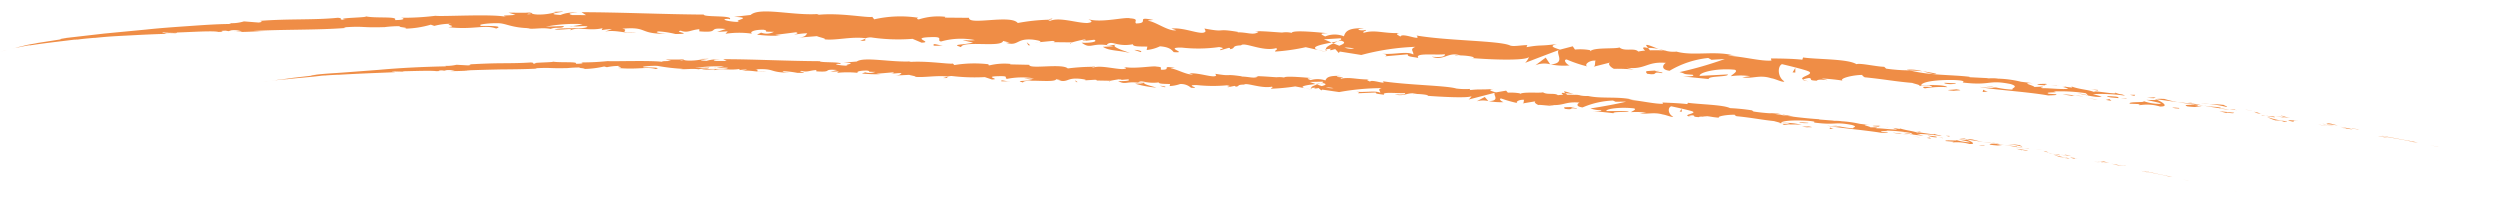 <svg xmlns="http://www.w3.org/2000/svg" width="280.63" height="22.791" viewBox="0 0 316.63 22.791">
  <g id="Group_1219" data-name="Group 1219" transform="translate(-187 -1814.844)">
    <g id="Group_1193" data-name="Group 1193" transform="translate(187 1814.844)">
      <path id="Path_356" data-name="Path 356" d="M629.288,1984.357l.36.089C628.888,1984.253,629.307,1984.362,629.288,1984.357Z" transform="translate(-313.018 -1965.531)" fill="#ef8d46"/>
      <path id="Path_357" data-name="Path 357" d="M617.745,1981.762l.137.013-1.127-.188Z" transform="translate(-309.031 -1964.651)" fill="#ef8d46"/>
      <path id="Path_358" data-name="Path 358" d="M607.743,1979.79c.66.205,2.584.467,3.844.757l.205.06.583.05Z" transform="translate(-306.141 -1964.075)" fill="#ef8d46"/>
      <path id="Path_359" data-name="Path 359" d="M602.151,1978.395c.226.1-.829-.111.884.182l-.158-.042Z" transform="translate(-304.31 -1963.627)" fill="#ef8d46"/>
      <path id="Path_360" data-name="Path 360" d="M603.219,1978.583c.751.138-.484-.134,0,0Z" transform="translate(-304.653 -1963.675)" fill="#ef8d46"/>
      <path id="Path_361" data-name="Path 361" d="M597.937,1977.615l1,.135c-.2-.071-1.082-.245-.751-.207C597.166,1977.376,597.369,1977.452,597.937,1977.615Z" transform="translate(-302.845 -1963.324)" fill="#ef8d46"/>
      <path id="Path_362" data-name="Path 362" d="M596.753,1977.612l.518.063A1.676,1.676,0,0,0,596.753,1977.612Z" transform="translate(-302.617 -1963.376)" fill="#ef8d46"/>
      <path id="Path_363" data-name="Path 363" d="M598.609,1977.858l-1.094-.154a.761.761,0,0,0,.5.075C597.921,1977.806,598.143,1977.8,598.609,1977.858Z" transform="translate(-302.861 -1963.406)" fill="#ef8d46"/>
      <path id="Path_364" data-name="Path 364" d="M600.028,1978.129c.55.132,1.265.279.264.147C602.189,1978.6,601.924,1978.459,600.028,1978.129Z" transform="translate(-303.667 -1963.542)" fill="#ef8d46"/>
      <path id="Path_365" data-name="Path 365" d="M607.178,1979.86l.738.156.649.073C608.241,1980.052,607.138,1979.818,607.178,1979.86Z" transform="translate(-305.96 -1964.095)" fill="#ef8d46"/>
      <path id="Path_366" data-name="Path 366" d="M589.075,1976.036c-.067.029.319.157.387.218l.74.077A6.813,6.813,0,0,1,589.075,1976.036Z" transform="translate(-300.153 -1962.871)" fill="#ef8d46"/>
      <path id="Path_367" data-name="Path 367" d="M589.126,1976.3l-1.107-.111C589,1976.358,589.182,1976.356,589.126,1976.3Z" transform="translate(-299.816 -1962.921)" fill="#ef8d46"/>
      <path id="Path_368" data-name="Path 368" d="M596.29,1977.794c.608.05,1.213.123,1.817.194-.72-.094-1.441-.179-2.165-.246Z" transform="translate(-302.357 -1963.417)" fill="#ef8d46"/>
      <path id="Path_369" data-name="Path 369" d="M582.675,1975.012l.637,0-1.13-.018Z" transform="translate(-297.944 -1962.535)" fill="#ef8d46"/>
      <path id="Path_370" data-name="Path 370" d="M577.8,1974.26c.473-.018-.613-.246-.118-.226a18.186,18.186,0,0,0-2.006-.138A14.21,14.21,0,0,1,577.8,1974.26Z" transform="translate(-295.858 -1962.185)" fill="#ef8d46"/>
      <path id="Path_371" data-name="Path 371" d="M574.218,1973.837c.312.023.637.03.99.041A9.793,9.793,0,0,0,574.218,1973.837Z" transform="translate(-295.391 -1962.165)" fill="#ef8d46"/>
      <path id="Path_372" data-name="Path 372" d="M584.87,1975.6a2.894,2.894,0,0,0-.849-.255l.416.184Z" transform="translate(-298.534 -1962.649)" fill="#ef8d46"/>
      <path id="Path_373" data-name="Path 373" d="M584.208,1975.553l-.015-.006-.933-.145Z" transform="translate(-298.29 -1962.667)" fill="#ef8d46"/>
      <path id="Path_374" data-name="Path 374" d="M585.379,1975.738l-.109-.018A.16.16,0,0,0,585.379,1975.738Z" transform="translate(-298.935 -1962.769)" fill="#ef8d46"/>
      <path id="Path_375" data-name="Path 375" d="M591.645,1976.991c-.653-.047-2.008-.188-.718.1C591.4,1977.091,590.662,1976.924,591.645,1976.991Z" transform="translate(-300.576 -1963.152)" fill="#ef8d46"/>
      <path id="Path_376" data-name="Path 376" d="M586.191,1976.084l1.162.208c-.018-.033-.223-.109.1-.088Z" transform="translate(-299.23 -1962.886)" fill="#ef8d46"/>
      <path id="Path_377" data-name="Path 377" d="M585.343,1975.994l.576.053-.431-.078Z" transform="translate(-298.958 -1962.849)" fill="#ef8d46"/>
      <path id="Path_378" data-name="Path 378" d="M576.343,1974.375c-.511-.016-1.065-.09-1.69-.17.665.123,1.355.236,2.012.329C576.762,1974.506,577.061,1974.474,576.343,1974.375Z" transform="translate(-295.53 -1962.283)" fill="#ef8d46"/>
      <path id="Path_379" data-name="Path 379" d="M580.738,1975.034l-.113-.009C580.692,1975.046,580.747,1975.057,580.738,1975.034Z" transform="translate(-297.445 -1962.547)" fill="#ef8d46"/>
      <path id="Path_380" data-name="Path 380" d="M565.6,1972.971l.1.041a.174.174,0,0,1,.026-.024Z" transform="translate(-292.629 -1961.888)" fill="#ef8d46"/>
      <path id="Path_381" data-name="Path 381" d="M577.71,1974.73a5.417,5.417,0,0,0,1.1.109c-.378-.042-.777-.09-1.2-.15C577.557,1974.7,577.547,1974.713,577.71,1974.73Z" transform="translate(-296.467 -1962.439)" fill="#ef8d46"/>
      <path id="Path_382" data-name="Path 382" d="M571.684,1973.561c.258.068.552.136.861.205A3.862,3.862,0,0,0,571.684,1973.561Z" transform="translate(-294.578 -1962.076)" fill="#ef8d46"/>
      <path id="Path_383" data-name="Path 383" d="M580.359,1974.925l.076.005C580.274,1974.879,580.292,1974.895,580.359,1974.925Z" transform="translate(-297.344 -1962.505)" fill="#ef8d46"/>
      <path id="Path_384" data-name="Path 384" d="M580.063,1974.929c-.261-.02-.468-.018-.676-.019.307.034.592.061.841.078A1.389,1.389,0,0,1,580.063,1974.929Z" transform="translate(-297.048 -1962.51)" fill="#ef8d46"/>
      <path id="Path_385" data-name="Path 385" d="M562.085,1973.768a5.722,5.722,0,0,1,2.571.168c1.138.024.456-.513-.495-.9-.042.058-.049.113-1.216.054.4.133,2.547.5,1.555.509a6.147,6.147,0,0,1-1.987-.37c.613.257-1.982.033-1.679.35l1.356.058C562.212,1973.676,561.716,1973.687,562.085,1973.768Z" transform="translate(-291.091 -1961.907)" fill="#ef8d46"/>
      <path id="Path_386" data-name="Path 386" d="M567.96,1973.294l.478.045a13.838,13.838,0,0,1-1.624-.4c-.8-.037-.971,0-1.031.035l2.342.323Z" transform="translate(-292.686 -1961.871)" fill="#ef8d46"/>
      <path id="Path_387" data-name="Path 387" d="M571.826,1973.835c-.389.088-1.539-.007-.858.245a10.319,10.319,0,0,0,1.834.07c-2.255-.28.657.014-.96-.3.445.04.844.089,1.22.137-.4-.075-.791-.152-1.156-.232l.05.016h.011l0,0c.1.032.126.047.018.021l-.048,0a.255.255,0,0,1-.108.039c-.649-.122-.1-.052.108-.039.009-.006.027-.01.03-.017l-.008,0-2.265-.238C570.166,1973.615,570.764,1973.7,571.826,1973.835Z" transform="translate(-293.939 -1962.069)" fill="#ef8d46"/>
      <path id="Path_388" data-name="Path 388" d="M589.273,1977.228c-.069-.02-.065-.027-.069-.035C589.057,1977.185,589,1977.186,589.273,1977.228Z" transform="translate(-300.157 -1963.24)" fill="#ef8d46"/>
      <path id="Path_389" data-name="Path 389" d="M587.505,1976.745a4.29,4.29,0,0,1,.839.074c.457.1-.01.052.009.091.325.017,1.133.088.135-.113l-.161-.01a11.572,11.572,0,0,1-1.886-.481A4.74,4.74,0,0,0,587.505,1976.745Z" transform="translate(-299.306 -1962.957)" fill="#ef8d46"/>
      <path id="Path_390" data-name="Path 390" d="M579.432,1975.428l-1.886-.191.942.241-.04-.074C579.513,1975.573,579.293,1975.46,579.432,1975.428Z" transform="translate(-296.458 -1962.615)" fill="#ef8d46"/>
      <path id="Path_391" data-name="Path 391" d="M564.9,1972.753l.269-.131-1.114.09Z" transform="translate(-292.132 -1961.776)" fill="#ef8d46"/>
      <path id="Path_392" data-name="Path 392" d="M561.44,1972.311l.107-.137-.655.005Z" transform="translate(-291.118 -1961.632)" fill="#ef8d46"/>
      <path id="Path_393" data-name="Path 393" d="M357.189,1962.382l-.558.055A4.613,4.613,0,0,0,357.189,1962.382Z" transform="translate(-225.617 -1958.492)" fill="#ef8d46"/>
      <path id="Path_394" data-name="Path 394" d="M363.335,1962.568l.1-.126C363.248,1962.507,363.17,1962.556,363.335,1962.568Z" transform="translate(-227.738 -1958.511)" fill="#ef8d46"/>
      <path id="Path_395" data-name="Path 395" d="M472.286,1963.4c-.793-.292-1.673-.719-1.594-.433l.23.287A5.582,5.582,0,0,1,472.286,1963.4Z" transform="translate(-262.191 -1958.648)" fill="#ef8d46"/>
      <path id="Path_396" data-name="Path 396" d="M412.026,1962.358l.232.1.561-.254Z" transform="translate(-243.381 -1958.435)" fill="#ef8d46"/>
      <path id="Path_397" data-name="Path 397" d="M410.6,1964.066l-1.058-.24A7.958,7.958,0,0,0,410.6,1964.066Z" transform="translate(-242.583 -1958.955)" fill="#ef8d46"/>
      <path id="Path_398" data-name="Path 398" d="M324.772,1961.742l-.656.255C325.131,1962.028,324.688,1961.875,324.772,1961.742Z" transform="translate(-215.191 -1958.287)" fill="#ef8d46"/>
      <path id="Path_399" data-name="Path 399" d="M523.957,1968.108a15.4,15.4,0,0,0-1.727-.308C523.059,1968.006,523.718,1968.268,523.957,1968.108Z" transform="translate(-278.72 -1960.23)" fill="#ef8d46"/>
      <path id="Path_400" data-name="Path 400" d="M359.711,1957.96c-.343.042-.49.1-.482.161C359.581,1958.082,359.781,1958.033,359.711,1957.96Z" transform="translate(-226.45 -1957.074)" fill="#ef8d46"/>
      <path id="Path_401" data-name="Path 401" d="M519.266,1967.5l.363.088a16.209,16.209,0,0,1,1.65.107A5.451,5.451,0,0,0,519.266,1967.5Z" transform="translate(-277.769 -1960.124)" fill="#ef8d46"/>
      <path id="Path_402" data-name="Path 402" d="M207.607,1960.452l-.181-.009C207.409,1960.458,207.49,1960.458,207.607,1960.452Z" transform="translate(-177.771 -1957.87)" fill="#ef8d46"/>
      <path id="Path_403" data-name="Path 403" d="M173.513,1961.986l.942-.166Z" transform="translate(-166.897 -1958.312)" fill="#ef8d46"/>
      <path id="Path_404" data-name="Path 404" d="M547.221,1970.473c.521.05.085-.011,0,0Z" transform="translate(-286.734 -1961.086)" fill="#ef8d46"/>
      <path id="Path_405" data-name="Path 405" d="M550.723,1971.971c-.113.008-.2.025-.217.066A.387.387,0,0,1,550.723,1971.971Z" transform="translate(-287.787 -1961.567)" fill="#ef8d46"/>
      <path id="Path_406" data-name="Path 406" d="M511.434,1968.922l-.046,0C511.54,1968.976,511.514,1968.965,511.434,1968.922Z" transform="translate(-275.243 -1960.588)" fill="#ef8d46"/>
      <path id="Path_407" data-name="Path 407" d="M548.047,1970.672c-.192-.046-.415-.091-.658-.134C547.495,1970.565,547.695,1970.607,548.047,1970.672Z" transform="translate(-286.788 -1961.108)" fill="#ef8d46"/>
      <path id="Path_408" data-name="Path 408" d="M548.217,1970.588l.452.071C548.737,1970.637,548.682,1970.61,548.217,1970.588Z" transform="translate(-287.053 -1961.124)" fill="#ef8d46"/>
      <path id="Path_409" data-name="Path 409" d="M546.155,1970.364c.3.032.573.073.838.118-.1-.024-.142-.04-.114-.043Z" transform="translate(-286.392 -1961.052)" fill="#ef8d46"/>
      <path id="Path_410" data-name="Path 410" d="M270.4,1959.368l-.111-.021C269.761,1959.435,269.992,1959.422,270.4,1959.368Z" transform="translate(-197.832 -1957.519)" fill="#ef8d46"/>
      <path id="Path_411" data-name="Path 411" d="M452.795,1966.511l.061-.01-.076-.014Z" transform="translate(-256.449 -1959.809)" fill="#ef8d46"/>
      <path id="Path_412" data-name="Path 412" d="M450.029,1966.216a2.977,2.977,0,0,1,1.868-.129l-.569-.847Z" transform="translate(-255.567 -1959.409)" fill="#ef8d46"/>
      <path id="Path_413" data-name="Path 413" d="M286.355,1960.29l1.308.3c-1.6.36-2.743.17-1.52.573.212-.873,5.113.1,5.324-.784l.861.218c-.248-.018-.289.034-.535.016,1.673.488,1.273-.6,3.442-.4.755.1,1.279.243.759.333l1.695-.166c.49.037.365.188-.124.153l2.576.028-.02.026a16.313,16.313,0,0,1,1.622-.393c.649.156-.332.084-.168.2l1.433-.165c.571.258-.618.441-1.6.369,1.3.958,1.19-.182,4.043.461l-1.35.063c.848.552,1.9.4,3.413.787-.354-.183-3.014-.932-1.459-1.1a4.752,4.752,0,0,0,1.848-.012c0,.325.813.277,1.833.3l-.087.429a4.9,4.9,0,0,0,1.685-.468c1.226.1,1.467.442,1.745.738,1.963.155-1.336-.6.995-.577a18.54,18.54,0,0,0,4.752-.067c1.139.2-.211.257.194.4l1.03-.3c.248.019.163.122.12.174.861-.1.09-.431,1.439-.491.384-.466,2.728.823,4.416.361.4.143-.21.256-.093.43a25.661,25.661,0,0,0,3.865-.555l1.583.36c-1.157-.381.361-.694,1.69-.948-.408-.177-.757-.331-.993-.408l2.108-.131c.25.083.031.221-.321.386l.389-.086c.742.2.34.427-.209.643l-.742-.3c-.531.239-1.029.506-.934.765a3.113,3.113,0,0,1,.693-.084c-.139.065-.228.124-.168.17s.292-.036.64-.13l.452.5.125-.186,2.725.436a30.633,30.633,0,0,1,6.852-1.033c-.791.309-.2.563-.262.976-.825-.484-2.42.061-4.028-.113.839.09.643.279.426.338l2.9-.251c-.083.336.6.286,1.341.465-.532-.7,2.168-.335,3.35-.479.06.228-.233.442-1.658.314,1.547.583,2.079-.681,3.6-.164-.349-.015-.535-.06-.679.046.825-.152,2.807.121,2.327.287l-.348-.015c2.31.21,7.044.4,7.423-.13a2.234,2.234,0,0,1-.491.755c1.414-.542,2.829-1.09,4.244-1.609-.393.449.932,1.658-1,1.806a8.135,8.135,0,0,0,2.395.126c-.372-.09-.894-.738-.378-.749a16.179,16.179,0,0,0,2.67.893c-.556-.135.116-.828,1-.747-.146.1.027.724-.3.781l2.262-.576c-.561.094-.137.6.345.829a22.445,22.445,0,0,1,2.509.094l-.928-.221c2.495.257,2.538-.838,5.016-.622-.31.122-.8.833.452,1a11.958,11.958,0,0,1,4.9-1.622l.407.23,1.7-.1a47.331,47.331,0,0,1-5.747,1.661c.925.221.244.255,1.647.329.481.219-.784.235-1.2.22l3.253.329c-.116-.416,2.524-.244,2.424-.585l-3.573.185c-.115-.419,2.132-1.016,4.439-.78.576.2-.493.681-.454.818a8.31,8.31,0,0,1,2.418,0l-1,.141c1.274.239,2.139-.37,3.655.117.531.065,1.554.614,1.664.391-.836-.5-.9-1.891-.294-2.174.185.046,2.769.65,3.361.911.852.406-1.383.711-.659,1.061.041-.1.536-.194.742-.221.554.13-.258.3.964.346.234-.367,2.473.214.6-.28a24.942,24.942,0,0,1,2.659.265c-.425-.281,1.323-.719,2.525-.717-.079.088.179.232.3.3,2.437.242,3.733.517,6.008.711.2.1,1.291.3.81.408a5.368,5.368,0,0,1,1.346-.077c1.331.416-1.569-.088-.566.361a12.034,12.034,0,0,1,2.849-.15c-.28-.33-2.3-.279-3.314-.228.034-.438,1.816-.729,4.211-.679,1.9.086.793.348,1.127.323,3.541.415,3.09-.4,6.007.188,1.145.366,0,.5.246.7-1.548-.052-2.346-.384-3.39-.477l1.272.244a9.037,9.037,0,0,1-2.083-.123c.958.317,5.989.611,8.7,1.1.494-.029,1.341-.022.954-.157l-.869-.058c-.775-.274,1.656-.087.569-.292a21.13,21.13,0,0,1,4.119.225l.28.285a4.449,4.449,0,0,0-1.519-.24c.693-.034,2.469.608,3.249.368l-1.126-.3a22.332,22.332,0,0,1,4.081.194c-.631-.318-.336-.014-1.333-.423.853.453-3.7-.484-2.307.068-1.019-.457-1.811-.352-3.16-.81.034.091.471.221-.739.035a1.866,1.866,0,0,1-.274.045l-.082-.016.066.018c-.054.007-.059.009.025.006a2.61,2.61,0,0,1,.605.2c-.624.126-2.556-.1-3.221-.064-.717-.123.312-.069-.071-.208l-.993.05c-.077-.209-1.882-.555-.172-.476l-1.528-.188a13.691,13.691,0,0,0-2.9-.393c-.717-.124-1.846.041-1.2-.059l-2.413-.122-.017-.056c-2.366-.281-4.91-.145-7.583-.812a21.154,21.154,0,0,1-2.963-.218l-.243-.231c-1.031-.025-3.06-.508-3.518-.332-1.057-.688-4.965-.592-6.76-.851l-.092.282c-1.24-.126-2.437-.146-3.987-.16l.075.268c-1.345.106-3.4-.482-5.507-.614a2.2,2.2,0,0,1,1.055.067c-2.468-.8-5.333.035-7.579-.587a3.741,3.741,0,0,1-1.377-.109.738.738,0,0,0,.142,0l-.233-.021c-.247-.067-.5-.143-.779-.208a4.746,4.746,0,0,0,.653.2c-.438-.028-1.1-.044-1.761-.024l-.256-.321-.151,0c-.632-.156-.524.106-.2.356a6.087,6.087,0,0,0-.874.122c-.486-.523-1.72.047-2.393-.524-.457.224-3.287-.035-3.669.485-.018-.072-.208-.119.144-.1a6.871,6.871,0,0,0-2.1-.113l-.283-.414-1.618.423c-.948-.305-1.339-.473-.363-.713-2.338.314-1.885.056-3.878.4l.112-.252c-.7-.034-1.846.245-2.257.006-1.541-.589-7.767-.553-11.776-1.228.74.823-1.857-.454-2.049.144-.226-.2-.782-.333-.12-.458-2.069.07-3.078-.464-4.526-.029-.226-.2.454-.248.251-.37a1.672,1.672,0,0,1-.871,0c-.2-.122.309-.14.639-.2-2.105-.087-2.347.483-2.527,1.013a3.1,3.1,0,0,0-2.374.02c-.363-.194-.973-.409.338-.409-.734-.061-4.48-.476-4.575-.046a3.133,3.133,0,0,0-1.222-.041c-1.649-.105-1.792-.151-3.414-.188l.446.093c-.664.491-1.353.054-2.662.063l.039-.052c-2.979-.5-1.3.126-4.238-.428l.147.331c-.305.688-2.6-.523-4.327-.327l.611.211c-.946.2-2.58-1.06-3.518-1.18-.2-.067.328-.086.616-.119-2.448-.5-.336.412-2.176.444-.33-.24.459-.564-.776-.651-.609-.206-3.613.611-5.283.117.365.188.728.376-.13.476-1.309.016-3.511-.783-4.71-.273-.164-.052-.226-.1-.231-.143a24.443,24.443,0,0,0-3.867.415c-.889-1.115-6.229.341-6.176-.655l-3.076-.027.084-.1a7.965,7.965,0,0,0-3.363.328c-.452-.077-.118-.16-.079-.21a14.883,14.883,0,0,0-5.573.2l-.243-.316c-.656.156-4.142-.561-6.966-.245.028-.034.088-.092.312-.131-3.176.3-7.575-.929-8.755.138l-2.1.239c2.7.111-.41.451.7.639-1.064.045-2.745-.351-1.437-.389l.2.055c.488-.539-3.359-.229-3.281-.593-5.325-.034-10.514-.295-15.5-.3l.573.37-1.74-.011c-.457-.084-.613-.284.629-.279a4.145,4.145,0,0,0-2.118.271c-2.431-.13.95-.433.2-.437l-1.012.038.228.04a7.564,7.564,0,0,1-2.386.3c-.944-.064-.484-.215-.856-.225,0-.025-.124-.035-.57,0l-2.193-.007.878.265c-.971.141-2.061,0-1.049.3-1.486-.457-8.177-.045-9.09-.17a33.084,33.084,0,0,1-4.365.248c.414.037.666.295-.769.293.516-.542-2.631-.169-3.8-.5,1.041.2-4.078.187-2.444.463-1.2,0-.077-.177-.988-.254-2.844.3-6.283.109-9.8.389-.052.053.54.1-.212.215l-1.869-.146a5.27,5.27,0,0,1-1.9.217c.181.029.452.073-.014.113-1.727.021-3.468.152-5.22.273s-3.514.244-5.276.434l-5.29.505-5.255.605c.946-.1.315-.032-.4.1.466-.074-.006.037.088.04l-2.9.45c-.257.081-1.043.158-1.776.363l-1.593.4.9-.221c-1.2.305,1.69-.367,1.53-.236,1.365-.224,3.612-.482,5.862-.758.5-.028-.422.072-.152.068.567-.093,1.257-.174,2.539-.275l-.143.026c1.795-.2,3.087-.25,4.431-.321s2.744-.15,4.774-.207l-.307-.081c.872-.027,1.058,0,1.467,0,.991-.194-2.448.1-1.548-.1,1.169.147,6.145-.3,6.94-.059,1.342-.033-.4-.127.941-.163l.359.067.334-.109a3.023,3.023,0,0,1,1.365.146c-.214,0-.606.034-.834.045,1.145.069,3.213-.111,3.607-.09l-1.291-.02c3.655-.209,8.132-.1,11.663-.381l-.27-.075c2.7-.19,2.166.069,5.132-.03l-.107.022a15,15,0,0,1,2.2-.141c-.747.11,1.413.193.432.316a12.4,12.4,0,0,0,3.378-.508l.448.156a7.815,7.815,0,0,1,2.194-.266c-1.215.141.948.245-.412.428,3.112.366,4.615-.37,6.045.173,1.425-.476-2.692-.262-1.893-.362-.671-.15,1.177-.353,2.153-.312.994,0,1.692.618,4.19.632-.249,0-.266.033-.514.028.935.137,1.832-.156,2.979.063.643-.3,1.489.031,1.675-.364l-2.292.077a18.866,18.866,0,0,1,4.66-.319,6.987,6.987,0,0,1-1.242.242c.626.122,1.206-.073,1.855.054-.186.4-2.786.071-4.179.361.671.175,2.634-.265,1.933.161,1.007-.545,2.461.094,4.155-.306l-.113.246a8.179,8.179,0,0,1,1.316-.13l-.894.309c1.372-.254,2.639.288,3.953.161-2.75-.041-.615-.317-1.776-.52,3.4-.295,1.946.7,5.744.642-.515.027-1.929-.189-1.124-.3a12.237,12.237,0,0,1,2.118.328c2.517,0-.383-.281.69-.42.853.342,1.237-.1,2.342-.188l0,.273c2.865.238.768-.557,3.348-.294l-1.1.363,1.348-.072-.283.311a11.627,11.627,0,0,1,3.356-.014c-.33-.206.2-.509,1.467-.5.863.188-.49.258,1.311.263a1.954,1.954,0,0,1-1.638.1c-.082.091-.4.171-.488.26a16,16,0,0,0,3,.119,4.172,4.172,0,0,1-.7-.087l2.617-.333c.409.119.082.2-.243.277.529-.018.9-.142,1.675-.147-.206.232-.162.479-1.264.56l2.491-.2c.164.108,1.27.321.945.4,1.375.186,3.391-.382,5.214-.136a2.131,2.131,0,0,1,.677-.107,23.283,23.283,0,0,0,5.273.186l1.143.485c1.6-.052-1.548-.614,1.111-.7,1.884-.088.691.406,1.346.552a9.2,9.2,0,0,1,4.295-.18C287.336,1960.358,286.89,1960.275,286.355,1960.29Zm19.663.515c-.383.054-1.15.234-1.422.032C305.044,1960.483,305.373,1960.673,306.018,1960.8Zm29.913.541a2.291,2.291,0,0,1-1.212-.128A4.591,4.591,0,0,1,335.931,1961.345Zm83.27,4.214-.041.006C418.321,1965.389,418.618,1965.455,419.2,1965.56Zm1.748.292c.18-.01.171-.041.1-.081a3.424,3.424,0,0,1-.971-.068A1.812,1.812,0,0,0,420.949,1965.851Zm-189.535-8.943.344.058C230.981,1957.04,231.2,1956.978,231.413,1956.909Z" transform="translate(-164.423 -1956.656)" fill="#ef8d46"/>
      <path id="Path_414" data-name="Path 414" d="M411.1,1963.89a.306.306,0,0,1-.154-.186C410.793,1963.752,410.787,1963.816,411.1,1963.89Z" transform="translate(-243.002 -1958.916)" fill="#ef8d46"/>
      <path id="Path_415" data-name="Path 415" d="M325.2,1961.67l-.06-.005a.138.138,0,0,0-.061.052Z" transform="translate(-215.5 -1958.262)" fill="#ef8d46"/>
      <path id="Path_416" data-name="Path 416" d="M500.668,1969.567a2.818,2.818,0,0,1-.688-.191C499.955,1969.441,500.116,1969.51,500.668,1969.567Z" transform="translate(-271.584 -1960.735)" fill="#ef8d46"/>
      <path id="Path_417" data-name="Path 417" d="M554.611,1971.245l-1.13-.084a5.808,5.808,0,0,1,1.006.185C554.467,1971.3,554.26,1971.207,554.611,1971.245Z" transform="translate(-288.741 -1961.307)" fill="#ef8d46"/>
      <path id="Path_418" data-name="Path 418" d="M569.151,1974.65c.166,0,.349.038.513.036l-.035-.081C568.928,1974.528,568.431,1974.534,569.151,1974.65Z" transform="translate(-293.653 -1962.395)" fill="#ef8d46"/>
      <path id="Path_419" data-name="Path 419" d="M556.574,1972.418c.071.172.782.2,1.573.269l-.139-.017C558.264,1972.479,557.417,1972.446,556.574,1972.418Z" transform="translate(-289.733 -1961.71)" fill="#ef8d46"/>
      <path id="Path_420" data-name="Path 420" d="M559.159,1972.839c.243.022.492.048.728.085C559.989,1972.848,559.594,1972.87,559.159,1972.839Z" transform="translate(-290.562 -1961.846)" fill="#ef8d46"/>
      <path id="Path_421" data-name="Path 421" d="M544.34,1970.308c.37.089.258-.2.462-.1C545.243,1970.025,542.281,1970.189,544.34,1970.308Z" transform="translate(-285.574 -1960.975)" fill="#ef8d46"/>
      <path id="Path_422" data-name="Path 422" d="M557.087,1973.2l-.261-.23-.459.108Z" transform="translate(-289.667 -1961.887)" fill="#ef8d46"/>
      <path id="Path_423" data-name="Path 423" d="M548.289,1972.09l1.253.192c-.015-.037.147-.042.345-.036A9.486,9.486,0,0,0,548.289,1972.09Z" transform="translate(-287.076 -1961.599)" fill="#ef8d46"/>
      <path id="Path_424" data-name="Path 424" d="M550.642,1972.329a7.828,7.828,0,0,0,1.018.073C551.441,1972.381,550.969,1972.338,550.642,1972.329Z" transform="translate(-287.831 -1961.682)" fill="#ef8d46"/>
      <path id="Path_425" data-name="Path 425" d="M554.291,1973.02l-.368-.081-.888-.107Z" transform="translate(-288.598 -1961.843)" fill="#ef8d46"/>
      <path id="Path_426" data-name="Path 426" d="M527.682,1970l-1.382-.061c-.148.072.222.16.737.175C527.372,1970.083,527.886,1970.1,527.682,1970Z" transform="translate(-280.014 -1960.915)" fill="#ef8d46"/>
      <path id="Path_427" data-name="Path 427" d="M534.073,1971.463a1.735,1.735,0,0,1-.59-.236l-.07.293Z" transform="translate(-282.306 -1961.329)" fill="#ef8d46"/>
      <path id="Path_428" data-name="Path 428" d="M527.989,1971.147c-.145.072-2.02.068-.274.2C527.862,1971.277,529.247,1971.33,527.989,1971.147Z" transform="translate(-280.241 -1961.303)" fill="#ef8d46"/>
      <path id="Path_429" data-name="Path 429" d="M497.971,1967.733l.351.023,0-.585Z" transform="translate(-270.941 -1960.028)" fill="#ef8d46"/>
      <path id="Path_430" data-name="Path 430" d="M470.8,1968.063c1.622.258.414-.365,1.877-.078.394-.123-1.2-.234-.793-.337C470.885,1967.739,470.374,1967.617,470.8,1968.063Z" transform="translate(-262.179 -1960.181)" fill="#ef8d46"/>
      <path id="Path_431" data-name="Path 431" d="M472.464,1967.619c.16-.014.329-.033.51-.062A3.223,3.223,0,0,0,472.464,1967.619Z" transform="translate(-262.761 -1960.152)" fill="#ef8d46"/>
      <path id="Path_432" data-name="Path 432" d="M167.435,1963.087l-1.024.257.662-.161Z" transform="translate(-164.619 -1958.718)" fill="#ef8d46"/>
      <path id="Path_433" data-name="Path 433" d="M164.629,1963.836l-.242.055-.613.157Z" transform="translate(-163.774 -1958.958)" fill="#ef8d46"/>
      <path id="Path_434" data-name="Path 434" d="M376.074,1964.094l.084-.1a1.811,1.811,0,0,0-.9-.175Z" transform="translate(-231.592 -1958.952)" fill="#ef8d46"/>
      <path id="Path_435" data-name="Path 435" d="M355.387,1962.749l.245.017-.446-.4Z" transform="translate(-225.154 -1958.486)" fill="#ef8d46"/>
      <path id="Path_436" data-name="Path 436" d="M337.831,1962.925c.488.031,1.065-.034,1.556,0C338.319,1962.957,337.712,1962.451,337.831,1962.925Z" transform="translate(-219.584 -1958.601)" fill="#ef8d46"/>
    </g>
    <g id="Group_1194" data-name="Group 1194" transform="translate(220.287 1820.855)">
      <path id="Path_437" data-name="Path 437" d="M591.951,1990.1l.286.066C591.633,1990.022,591.966,1990.1,591.951,1990.1Z" transform="translate(-342.163 -1973.384)" fill="#ef8d46"/>
      <path id="Path_438" data-name="Path 438" d="M582.823,1988.09l.108.015-.886-.172Z" transform="translate(-339.011 -1972.696)" fill="#ef8d46"/>
      <path id="Path_439" data-name="Path 439" d="M574.958,1986.354c.517.177,2.029.433,3.021.673l.162.047.457.061C577.387,1986.87,575.808,1986.558,574.958,1986.354Z" transform="translate(-336.738 -1972.19)" fill="#ef8d46"/>
      <path id="Path_440" data-name="Path 440" d="M570.549,1985.248c.18.064-.653-.094.7.14l-.125-.031Z" transform="translate(-335.295 -1971.835)" fill="#ef8d46"/>
      <path id="Path_441" data-name="Path 441" d="M571.392,1985.4c.593.109-.384-.1,0,0Z" transform="translate(-335.566 -1971.874)" fill="#ef8d46"/>
      <path id="Path_442" data-name="Path 442" d="M567.223,1984.633l.787.115c-.16-.05-.854-.185-.593-.151C566.612,1984.464,566.773,1984.516,567.223,1984.633Z" transform="translate(-334.138 -1971.601)" fill="#ef8d46"/>
      <path id="Path_443" data-name="Path 443" d="M566.292,1984.584l.407.06A1.742,1.742,0,0,0,566.292,1984.584Z" transform="translate(-333.96 -1971.622)" fill="#ef8d46"/>
      <path id="Path_444" data-name="Path 444" d="M567.755,1984.8l-.864-.13a.786.786,0,0,0,.4.062C567.212,1984.748,567.387,1984.754,567.755,1984.8Z" transform="translate(-334.152 -1971.651)" fill="#ef8d46"/>
      <path id="Path_445" data-name="Path 445" d="M568.875,1985.014c.435.1,1,.211.21.1C570.583,1985.369,570.372,1985.277,568.875,1985.014Z" transform="translate(-334.788 -1971.76)" fill="#ef8d46"/>
      <path id="Path_446" data-name="Path 446" d="M574.518,1986.361l.579.143.508.087C575.351,1986.547,574.486,1986.332,574.518,1986.361Z" transform="translate(-336.597 -1972.191)" fill="#ef8d46"/>
      <path id="Path_447" data-name="Path 447" d="M560.242,1983.289c-.052.015.253.109.306.149l.582.079A7.052,7.052,0,0,1,560.242,1983.289Z" transform="translate(-332.018 -1971.207)" fill="#ef8d46"/>
      <path id="Path_448" data-name="Path 448" d="M560.285,1983.453l-.87-.117C560.186,1983.479,560.33,1983.487,560.285,1983.453Z" transform="translate(-331.754 -1971.222)" fill="#ef8d46"/>
      <path id="Path_449" data-name="Path 449" d="M565.931,1984.674l1.432.185-1.706-.232Z" transform="translate(-333.756 -1971.636)" fill="#ef8d46"/>
      <path id="Path_450" data-name="Path 450" d="M555.205,1982.368l.5.032-.887-.071Z" transform="translate(-330.28 -1970.899)" fill="#ef8d46"/>
      <path id="Path_451" data-name="Path 451" d="M551.373,1981.667c.37.015-.484-.181-.1-.143a12.947,12.947,0,0,0-1.579-.16A10.86,10.86,0,0,1,551.373,1981.667Z" transform="translate(-328.638 -1970.59)" fill="#ef8d46"/>
      <path id="Path_452" data-name="Path 452" d="M548.548,1981.285l.781.054C549.068,1981.313,548.81,1981.292,548.548,1981.285Z" transform="translate(-328.27 -1970.564)" fill="#ef8d46"/>
      <path id="Path_453" data-name="Path 453" d="M556.934,1982.836a3.071,3.071,0,0,0-.669-.194l.329.132Z" transform="translate(-330.744 -1971)" fill="#ef8d46"/>
      <path id="Path_454" data-name="Path 454" d="M556.414,1982.776l-.012,0-.734-.136Z" transform="translate(-330.553 -1970.998)" fill="#ef8d46"/>
      <path id="Path_455" data-name="Path 455" d="M557.336,1982.944l-.086-.016A.161.161,0,0,0,557.336,1982.944Z" transform="translate(-331.06 -1971.091)" fill="#ef8d46"/>
      <path id="Path_456" data-name="Path 456" d="M562.272,1983.982c-.514-.058-1.579-.2-.562.027C562.081,1984.031,561.5,1983.9,562.272,1983.982Z" transform="translate(-332.354 -1971.398)" fill="#ef8d46"/>
      <path id="Path_457" data-name="Path 457" d="M557.977,1983.189l.916.178c-.016-.02-.177-.076.077-.049Z" transform="translate(-331.293 -1971.175)" fill="#ef8d46"/>
      <path id="Path_458" data-name="Path 458" d="M557.31,1983.1l.453.058-.339-.066Z" transform="translate(-331.079 -1971.144)" fill="#ef8d46"/>
      <path id="Path_459" data-name="Path 459" d="M550.229,1981.673c-.4-.024-.84-.086-1.333-.153.526.094,1.07.182,1.588.26C550.559,1981.771,550.794,1981.757,550.229,1981.673Z" transform="translate(-328.381 -1970.64)" fill="#ef8d46"/>
      <path id="Path_460" data-name="Path 460" d="M553.687,1982.278l-.089-.011C553.651,1982.283,553.694,1982.293,553.687,1982.278Z" transform="translate(-329.889 -1970.879)" fill="#ef8d46"/>
      <path id="Path_461" data-name="Path 461" d="M541.758,1980.468l.075.028.02-.013Z" transform="translate(-326.092 -1970.302)" fill="#ef8d46"/>
      <path id="Path_462" data-name="Path 462" d="M551.308,1981.932a5.5,5.5,0,0,0,.861.125l-.946-.155C551.188,1981.907,551.181,1981.913,551.308,1981.932Z" transform="translate(-329.12 -1970.762)" fill="#ef8d46"/>
      <path id="Path_463" data-name="Path 463" d="M546.55,1981.044l.68.149A3.933,3.933,0,0,0,546.55,1981.044Z" transform="translate(-327.629 -1970.487)" fill="#ef8d46"/>
      <path id="Path_464" data-name="Path 464" d="M553.389,1982.192l.059.007C553.321,1982.159,553.336,1982.17,553.389,1982.192Z" transform="translate(-329.809 -1970.849)" fill="#ef8d46"/>
      <path id="Path_465" data-name="Path 465" d="M553.156,1982.178c-.205-.026-.367-.036-.531-.048l.66.093C553.238,1982.209,553.19,1982.192,553.156,1982.178Z" transform="translate(-329.577 -1970.835)" fill="#ef8d46"/>
      <path id="Path_466" data-name="Path 466" d="M539,1980.869a5.892,5.892,0,0,1,2.026.2c.9.057.355-.293-.4-.564-.033.033-.037.067-.956-.014.313.1,2.009.4,1.229.365a6.386,6.386,0,0,1-1.568-.3c.485.177-1.559-.055-1.318.147l1.067.086C539.1,1980.818,538.707,1980.806,539,1980.869Z" transform="translate(-324.885 -1970.309)" fill="#ef8d46"/>
      <path id="Path_467" data-name="Path 467" d="M543.615,1980.757l.377.045c-.426-.078-.728-.155-1.282-.3a2.511,2.511,0,0,0-.811-.017l1.846.283Z" transform="translate(-326.137 -1970.3)" fill="#ef8d46"/>
      <path id="Path_468" data-name="Path 468" d="M546.665,1981.21c-.306.041-1.212-.051-.674.122a10.682,10.682,0,0,0,1.446.1c-1.78-.236.518.029-.759-.207l.963.12-.913-.175.04.011h.006c.075.022.1.032.014.013l-.037,0a.248.248,0,0,1-.085.02c-.512-.093-.078-.034.085-.02.006,0,.021-.006.023-.01l-.006,0-1.787-.215C545.355,1981.03,545.827,1981.1,546.665,1981.21Z" transform="translate(-327.125 -1970.461)" fill="#ef8d46"/>
      <path id="Path_469" data-name="Path 469" d="M560.413,1984.018c-.054-.015-.051-.019-.054-.025C560.243,1983.982,560.2,1983.981,560.413,1984.018Z" transform="translate(-332.026 -1971.431)" fill="#ef8d46"/>
      <path id="Path_470" data-name="Path 470" d="M559.018,1983.646a4.563,4.563,0,0,1,.66.083c.361.081-.007.031.009.055.255.025.891.1.1-.062l-.126-.013a11.754,11.754,0,0,1-1.487-.375A4.673,4.673,0,0,0,559.018,1983.646Z" transform="translate(-331.354 -1971.222)" fill="#ef8d46"/>
      <path id="Path_471" data-name="Path 471" d="M552.667,1982.447l-1.482-.217.742.2-.032-.047C552.732,1982.539,552.558,1982.459,552.667,1982.447Z" transform="translate(-329.115 -1970.867)" fill="#ef8d46"/>
      <path id="Path_472" data-name="Path 472" d="M541.2,1980.33l.21-.069-.875.012Z" transform="translate(-325.701 -1970.236)" fill="#ef8d46"/>
      <path id="Path_473" data-name="Path 473" d="M538.476,1979.915l.083-.079-.516-.021Z" transform="translate(-324.901 -1970.093)" fill="#ef8d46"/>
      <path id="Path_474" data-name="Path 474" d="M377.263,1969.492l-.442.027C377.03,1969.514,377.164,1969.5,377.263,1969.492Z" transform="translate(-273.202 -1966.783)" fill="#ef8d46"/>
      <path id="Path_475" data-name="Path 475" d="M382.118,1969.659l.082-.075C382.05,1969.62,381.989,1969.65,382.118,1969.659Z" transform="translate(-274.878 -1966.812)" fill="#ef8d46"/>
      <path id="Path_476" data-name="Path 476" d="M468.144,1971.9c-.628-.189-1.325-.462-1.261-.289l.183.178A5.778,5.778,0,0,1,468.144,1971.9Z" transform="translate(-302.081 -1967.445)" fill="#ef8d46"/>
      <path id="Path_477" data-name="Path 477" d="M420.575,1970.135l.183.065.442-.141Z" transform="translate(-287.233 -1966.965)" fill="#ef8d46"/>
      <path id="Path_478" data-name="Path 478" d="M419.455,1971.124l-.836-.165A8.407,8.407,0,0,0,419.455,1971.124Z" transform="translate(-286.605 -1967.253)" fill="#ef8d46"/>
      <path id="Path_479" data-name="Path 479" d="M351.648,1968.835l-.517.149C351.933,1969.009,351.583,1968.914,351.648,1968.835Z" transform="translate(-264.964 -1966.572)" fill="#ef8d46"/>
      <path id="Path_480" data-name="Path 480" d="M508.922,1976.1c-.544-.117-.979-.192-1.363-.244A3.767,3.767,0,0,0,508.922,1976.1Z" transform="translate(-315.126 -1968.824)" fill="#ef8d46"/>
      <path id="Path_481" data-name="Path 481" d="M379.238,1966.865c-.27.022-.387.053-.38.092C379.136,1966.937,379.294,1966.91,379.238,1966.865Z" transform="translate(-273.855 -1965.94)" fill="#ef8d46"/>
      <path id="Path_482" data-name="Path 482" d="M505.223,1975.574l.287.067c.4.026.81.056,1.3.124A5.672,5.672,0,0,0,505.223,1975.574Z" transform="translate(-314.377 -1968.731)" fill="#ef8d46"/>
      <path id="Path_483" data-name="Path 483" d="M259.048,1967.783l-.143-.006C258.892,1967.788,258.955,1967.787,259.048,1967.783Z" transform="translate(-235.389 -1966.233)" fill="#ef8d46"/>
      <path id="Path_484" data-name="Path 484" d="M232.09,1968.719l.749-.1Z" transform="translate(-226.791 -1966.504)" fill="#ef8d46"/>
      <path id="Path_485" data-name="Path 485" d="M527.275,1978.217c.41.053.067,0,0,0Z" transform="translate(-321.448 -1969.581)" fill="#ef8d46"/>
      <path id="Path_486" data-name="Path 486" d="M530.042,1979.279c-.088,0-.157.006-.171.03A.368.368,0,0,1,530.042,1979.279Z" transform="translate(-322.28 -1969.921)" fill="#ef8d46"/>
      <path id="Path_487" data-name="Path 487" d="M499.059,1976.183l-.035,0C499.144,1976.219,499.123,1976.211,499.059,1976.183Z" transform="translate(-312.389 -1968.927)" fill="#ef8d46"/>
      <path id="Path_488" data-name="Path 488" d="M527.926,1978.373c-.151-.037-.327-.074-.518-.11Z" transform="translate(-321.491 -1969.595)" fill="#ef8d46"/>
      <path id="Path_489" data-name="Path 489" d="M528.059,1978.329l.356.064C528.469,1978.382,528.424,1978.364,528.059,1978.329Z" transform="translate(-321.699 -1969.617)" fill="#ef8d46"/>
      <path id="Path_490" data-name="Path 490" d="M526.434,1978.122c.234.028.453.055.662.1-.079-.019-.112-.031-.09-.031Z" transform="translate(-321.178 -1969.55)" fill="#ef8d46"/>
      <path id="Path_491" data-name="Path 491" d="M308.68,1967.125l-.089-.013C308.175,1967.165,308.357,1967.157,308.68,1967.125Z" transform="translate(-251.245 -1966.02)" fill="#ef8d46"/>
      <path id="Path_492" data-name="Path 492" d="M452.78,1973.361l.048,0-.06-.011Z" transform="translate(-297.556 -1968.019)" fill="#ef8d46"/>
      <path id="Path_493" data-name="Path 493" d="M450.6,1973.131a3.046,3.046,0,0,1,1.473-.032l-.454-.522Z" transform="translate(-296.86 -1967.772)" fill="#ef8d46"/>
      <path id="Path_494" data-name="Path 494" d="M321.257,1967.954l1.034.194c-1.262.2-2.166.072-1.2.328.164-.522,4.04.115,4.2-.412l.681.141c-.2-.014-.229.017-.423,0,1.323.312,1-.347,2.718-.2.6.065,1.012.16.6.208l1.338-.081c.387.026.289.116-.1.09l2.035.037-.016.016c.293-.074.956-.18,1.28-.224.513.1-.262.047-.133.12l1.132-.088c.452.16-.486.26-1.263.208,1.029.586.94-.1,3.2.308l-1.066.027a13.13,13.13,0,0,0,2.7.5c-.28-.115-2.384-.583-1.157-.672a5.143,5.143,0,0,0,1.46.012c0,.195.643.18,1.448.21l-.066.256a4.692,4.692,0,0,0,1.328-.256,1.91,1.91,0,0,1,1.381.467c1.551.12-1.058-.377.783-.333a19.212,19.212,0,0,0,3.753.026c.9.135-.166.151.155.242l.812-.167c.2.015.13.075.1.106.679-.047.069-.257,1.134-.274.3-.272,2.158.528,3.49.267.32.09-.165.152-.071.258a26.207,26.207,0,0,0,3.051-.292l1.252.233c-.916-.242.281-.416,1.329-.535-.324-.114-.6-.215-.786-.266l1.663-.035c.2.055.026.134-.252.225l.307-.043c.586.133.271.263-.162.381l-.587-.2c-.417.132-.81.283-.733.44a3.141,3.141,0,0,1,.546-.036c-.109.036-.179.07-.132.1a1.524,1.524,0,0,0,.5-.065l.359.312.1-.109,2.154.314a30.93,30.93,0,0,1,5.4-.5c-.624.172-.153.334-.2.581-.654-.3-1.91,0-3.181-.137.663.069.509.179.338.21l2.287-.1c-.064.2.473.182,1.061.3-.423-.429,1.71-.164,2.643-.23.048.138-.182.261-1.308.16,1.225.376,1.639-.371,2.843-.04-.276-.014-.423-.043-.536.018.651-.08,2.217.112,1.84.205l-.275-.014c1.826.149,5.564.35,5.86.054a1.288,1.288,0,0,1-.383.442l3.34-.866c-.308.262.745,1.016-.781,1.065a8.508,8.508,0,0,0,1.891.127c-.294-.062-.71-.463-.3-.458a16.132,16.132,0,0,0,2.112.593c-.44-.092.087-.495.789-.427-.115.057.026.436-.235.463l1.783-.3c-.443.044-.105.357.276.505-.175-.1,1.512.118,1.981.11l-.734-.152c1.97.208,2-.448,3.956-.276-.245.068-.629.486.363.612a10.765,10.765,0,0,1,3.853-.873l.322.151,1.34-.008c-.855.228-3.232.671-4.523.855a3.937,3.937,0,0,0,1.3.226c.381.14-.618.127-.944.111.857.082,1.713.171,2.569.274-.094-.253,1.988-.071,1.908-.279l-2.817,0c-.092-.255,1.675-.546,3.5-.336.456.137-.384.4-.353.479a8.851,8.851,0,0,1,1.907.069l-.785.059c1.007.177,1.684-.167,2.884.165.42.053,1.23.41,1.315.279-.662-.323-.721-1.16-.245-1.315.146.033,2.188.463,2.656.635.675.266-1.087.391-.513.62a1.585,1.585,0,0,1,.584-.113c.437.092-.2.176.762.233.182-.215,1.952.193.473-.153.946.02.995.136,2.1.225-.337-.178,1.039-.4,1.988-.376-.061.051.143.143.242.186,1.927.187,2.946.425,4.74.618.16.069,1.019.225.641.275a5.61,5.61,0,0,1,1.06,0c1.051.295-1.236-.106-.444.2a12.585,12.585,0,0,1,2.245,0,8.893,8.893,0,0,0-2.613-.246c.024-.26,1.426-.376,3.313-.272,1.5.111.628.235.891.23,2.793.361,2.432-.144,4.735.3.9.256.008.3.2.429-1.22-.08-1.852-.305-2.675-.394l1,.187a9.354,9.354,0,0,1-1.643-.139c.757.224,4.725.558,6.869.915.389-.008,1.056.026.751-.069l-.685-.058c-.614-.186,1.3-.01.446-.161a20.808,20.808,0,0,1,3.242.312l.222.185a4.587,4.587,0,0,0-1.2-.212,17.153,17.153,0,0,0,2.558.365l-.888-.229a24.836,24.836,0,0,1,3.213.277c-.5-.215-.264-.021-1.052-.306.675.31-2.914-.437-1.814-.05-.806-.32-1.427-.292-2.492-.627.027.056.373.153-.581-.012a2.065,2.065,0,0,1-.215.014l-.065-.013.052.013c-.042,0-.046,0,.02,0a2.635,2.635,0,0,1,.478.149c-.488.039-2.012-.162-2.537-.151-.567-.092.246-.033-.058-.126l-.782,0c-.062-.128-1.488-.382-.139-.29l-1.207-.152a14.726,14.726,0,0,0-2.286-.325c-.566-.1-1.454-.034-.947-.073l-1.9-.149-.014-.035a53.249,53.249,0,0,1-5.98-.739,21.959,21.959,0,0,1-2.336-.239l-.192-.148a26.809,26.809,0,0,0-2.778-.28c-.84-.431-3.921-.472-5.338-.677l-.07.167c-.979-.108-1.923-.151-3.146-.2l.06.163c-1.06.028-2.685-.374-4.346-.52a2.272,2.272,0,0,1,.832.073c-1.95-.559-4.2-.147-5.982-.546a3.911,3.911,0,0,1-1.088-.09.744.744,0,0,0,.112,0l-.184-.017-.616-.139a4.816,4.816,0,0,0,.517.131c-.346-.024-.872-.045-1.39-.045l-.2-.2-.12,0c-.5-.107-.412.052-.154.209a6.157,6.157,0,0,0-.688.054c-.387-.325-1.357-.008-1.892-.366-.359.125-2.594-.091-2.893.213-.014-.044-.164-.076.113-.057a7.117,7.117,0,0,0-1.662-.112l-.226-.255-1.275.219c-.749-.2-1.059-.314-.291-.436-1.844.136-1.487-.012-3.057.147l.086-.149a8.56,8.56,0,0,1-1.781-.052c-1.221-.376-6.137-.433-9.3-.917.588.508-1.468-.3-1.617.051-.179-.123-.619-.214-.1-.277-1.632.005-2.433-.332-3.573-.1-.18-.124.357-.141.2-.218a1.722,1.722,0,0,1-.687-.014c-.162-.077.244-.078.5-.111-1.662-.087-1.85.247-1.99.562a3.165,3.165,0,0,0-1.874-.037c-.287-.124-.77-.266.264-.239-.579-.065-3.54-.339-3.613-.087a3.252,3.252,0,0,0-.965-.037c-1.3-.081-1.416-.11-2.7-.15l.353.06c-.522.289-1.067.017-2.1,0l.031-.031c-2.355-.344-1.026.057-3.348-.317l.118.2c-.238.408-2.056-.351-3.419-.257l.484.135c-.747.107-2.042-.671-2.783-.758-.16-.044.258-.046.486-.062-1.935-.34-.264.242-1.716.23-.262-.15.359-.332-.616-.4-.482-.128-2.851.339-4.173.03.29.115.577.231-.1.285-1.035,0-2.777-.5-3.723-.2-.13-.033-.179-.062-.183-.088a25.046,25.046,0,0,0-3.053.207c-.707-.679-4.919.137-4.88-.461l-2.43-.054.065-.058a8.085,8.085,0,0,0-2.655.179c-.358-.049-.094-.1-.064-.127a15.425,15.425,0,0,0-4.4.092l-.192-.191c-.518.1-3.273-.365-5.5-.2.022-.02.069-.054.247-.076-2.508.154-5.985-.627-6.916.02l-1.656.138c2.137.073-.323.27.554.385-.841.024-2.17-.217-1.136-.236l.161.033c.385-.323-2.655-.146-2.594-.364-4.207-.018-8.305-.251-12.248-.251l.453.223-1.375-.008c-.361-.05-.483-.171.5-.167a4.231,4.231,0,0,0-1.673.162c-1.92-.078.751-.26.162-.262l-.8.022.18.024a7.768,7.768,0,0,1-1.885.183c-.746-.039-.382-.129-.676-.135,0-.015-.1-.021-.45,0l-1.732,0,.693.159c-.768.085-1.628,0-.829.18-1.173-.275-6.46-.073-7.181-.141a31.438,31.438,0,0,1-3.45.165c.327.022.524.175-.609.177.41-.326-2.077-.1-3-.292.821.124-3.223.114-1.934.279-.946,0-.06-.107-.779-.157-1.125.082-2.365.093-3.672.1s-2.681.065-4.071.143c-.043.033.425.058-.17.13l-1.473-.081a5.464,5.464,0,0,1-1.507.137c.143.016.355.043-.012.067-2.727.061-5.51.186-8.3.439l-4.185.316c-1.393.114-2.788.153-4.162.346.747-.081.25-.013-.318.06.37-.043-.007.022.067.025l-2.3.266c-.416.073-2.464.321-2.7.36l.728-.093c-.968.126,1.359-.135,1.222-.087,1.083-.148,2.87-.249,4.647-.484.4-.012-.336.04-.123.04.452-.05,1-.088,2.016-.131l-.114.014c2.852-.165,4.077-.2,7.282-.333l-.24-.044c.688-.031.834-.02,1.157-.022.786-.131-1.933.1-1.218-.034.916.027,4.861-.16,5.484-.029,1.06-.024-.315-.075.745-.1l.283.039.266-.067a3.062,3.062,0,0,1,1.076.083c-.169,0-.479.022-.66.03.9.037,2.541-.078,2.85-.067l-1.02-.007c1.446-.057,3.052-.1,4.647-.134,1.6-.01,3.177-.029,4.575-.1l-.213-.047c2.134-.109,1.712.04,4.056-.022l-.085.013a15.718,15.718,0,0,1,1.736-.089c-.591.068,1.115.114.34.19a12.189,12.189,0,0,0,2.672-.316l.354.09a7.284,7.284,0,0,1,1.735-.156c-.961.079.749.151-.327.255,2.458.236,3.648-.2,4.777.135,1.128-.278-2.128-.171-1.5-.227-.529-.092.931-.206,1.7-.176a25.843,25.843,0,0,0,3.31.383c-.2,0-.21.02-.406.017.738.082,1.448-.094,2.354.037.509-.181,1.177.019,1.324-.218l-1.811.046a19.528,19.528,0,0,1,3.683-.191,7.046,7.046,0,0,1-.982.145c.494.073.952-.043,1.465.033-.148.243-2.2.042-3.3.216.531.1,2.081-.158,1.528.1.8-.323,1.945.048,3.283-.182l-.089.147a8.421,8.421,0,0,1,1.04-.069l-.707.179c1.084-.144,2.086.19,3.124.122-2.174-.042-.486-.194-1.4-.323,2.683-.155,1.538.431,4.54.422-.407.013-1.524-.126-.888-.185a12.6,12.6,0,0,1,1.674.209c1.989.008-.3-.169.545-.25.675.207.978-.06,1.85-.107l0,.164c2.264.15.606-.332,2.645-.168l-.866.216,1.065-.04-.223.186a12.063,12.063,0,0,1,2.652,0c-.261-.124.154-.306,1.158-.294.683.12-.387.151,1.037.168a2,2,0,0,1-1.294.05c-.065.054-.319.1-.385.154a17.733,17.733,0,0,0,2.367.092,4.36,4.36,0,0,1-.556-.058l2.068-.178c.323.076.064.12-.192.164.418-.006.709-.077,1.323-.075-.162.138-.127.287-1,.326l1.968-.1c.13.066,1,.2.748.249,1.087.122,2.679-.2,4.119-.041a2.179,2.179,0,0,1,.535-.06,24.121,24.121,0,0,0,4.167.137l.9.3c1.262-.024-1.225-.376.876-.417,1.488-.043.548.247,1.066.338a9.534,9.534,0,0,1,3.392-.058C322.032,1968.006,321.68,1967.951,321.257,1967.954Zm15.536.5a2.782,2.782,0,0,1-1.124.008C336.022,1968.25,336.283,1968.367,336.793,1968.452Zm23.625.741a2.321,2.321,0,0,1-.957-.1A4.938,4.938,0,0,1,360.419,1969.193Zm65.716,4.5-.033,0C425.441,1973.568,425.675,1973.617,426.135,1973.7Zm1.38.224c.141,0,.134-.021.077-.046a3.633,3.633,0,0,1-.766-.066A1.881,1.881,0,0,0,427.515,1973.922Zm-149.672-8.271.272.035C277.5,1965.73,277.673,1965.692,277.843,1965.651Z" transform="translate(-224.813 -1965.504)" fill="#ef8d46"/>
      <path id="Path_495" data-name="Path 495" d="M419.85,1971.03a.213.213,0,0,1-.122-.115C419.608,1970.941,419.6,1970.979,419.85,1971.03Z" transform="translate(-286.935 -1967.239)" fill="#ef8d46"/>
      <path id="Path_496" data-name="Path 496" d="M351.988,1968.792l-.047,0a.1.1,0,0,0-.049.031Z" transform="translate(-265.208 -1966.557)" fill="#ef8d46"/>
      <path id="Path_497" data-name="Path 497" d="M490.57,1976.315a2.779,2.779,0,0,1-.543-.133C490.006,1976.221,490.133,1976.266,490.57,1976.315Z" transform="translate(-309.503 -1968.928)" fill="#ef8d46"/>
      <path id="Path_498" data-name="Path 498" d="M533.093,1979.008l-.89-.1a6.024,6.024,0,0,1,.793.156C532.98,1979.033,532.816,1978.969,533.093,1979.008Z" transform="translate(-323.028 -1969.802)" fill="#ef8d46"/>
      <path id="Path_499" data-name="Path 499" d="M544.566,1981.615c.131.006.274.036.4.041l-.029-.05C544.389,1981.533,544,1981.519,544.566,1981.615Z" transform="translate(-326.903 -1970.649)" fill="#ef8d46"/>
      <path id="Path_500" data-name="Path 500" d="M534.646,1979.795a3.545,3.545,0,0,0,1.24.221l-.109-.015C535.977,1979.895,535.31,1979.844,534.646,1979.795Z" transform="translate(-323.812 -1970.087)" fill="#ef8d46"/>
      <path id="Path_501" data-name="Path 501" d="M536.685,1980.146c.192.022.387.047.573.078C537.338,1980.182,537.027,1980.181,536.685,1980.146Z" transform="translate(-324.465 -1970.199)" fill="#ef8d46"/>
      <path id="Path_502" data-name="Path 502" d="M525,1978.05c.291.063.2-.114.363-.05C525.712,1977.9,523.378,1977.925,525,1978.05Z" transform="translate(-320.533 -1969.492)" fill="#ef8d46"/>
      <path id="Path_503" data-name="Path 503" d="M535.057,1980.292l-.207-.148-.36.048Z" transform="translate(-323.761 -1970.198)" fill="#ef8d46"/>
      <path id="Path_504" data-name="Path 504" d="M528.128,1979.24l.987.171c-.012-.023.115-.018.271-.006A9.959,9.959,0,0,0,528.128,1979.24Z" transform="translate(-321.721 -1969.906)" fill="#ef8d46"/>
      <path id="Path_505" data-name="Path 505" d="M529.98,1979.487a8.006,8.006,0,0,0,.8.089C530.608,1979.554,530.237,1979.507,529.98,1979.487Z" transform="translate(-322.315 -1969.988)" fill="#ef8d46"/>
      <path id="Path_506" data-name="Path 506" d="M532.855,1980.065l-.29-.065-.7-.1Z" transform="translate(-322.92 -1970.119)" fill="#ef8d46"/>
      <path id="Path_507" data-name="Path 507" d="M511.87,1977.357l-1.09-.08c-.116.039.177.1.583.128C511.626,1977.4,512.031,1977.425,511.87,1977.357Z" transform="translate(-316.15 -1969.279)" fill="#ef8d46"/>
      <path id="Path_508" data-name="Path 508" d="M516.919,1978.441a1.734,1.734,0,0,1-.467-.161l-.053.174Z" transform="translate(-317.96 -1969.601)" fill="#ef8d46"/>
      <path id="Path_509" data-name="Path 509" d="M512.12,1978.073c-.113.039-1.591-.022-.214.113C512.021,1978.147,513.113,1978.222,512.12,1978.073Z" transform="translate(-316.332 -1969.535)" fill="#ef8d46"/>
      <path id="Path_510" data-name="Path 510" d="M488.432,1975.146l.277.023-.007-.352Z" transform="translate(-308.992 -1968.49)" fill="#ef8d46"/>
      <path id="Path_511" data-name="Path 511" d="M467,1974.688c1.283.184.325-.211,1.482-.014.31-.067-.946-.162-.628-.217C467.064,1974.5,466.66,1974.412,467,1974.688Z" transform="translate(-302.08 -1968.375)" fill="#ef8d46"/>
      <path id="Path_512" data-name="Path 512" d="M468.31,1974.445c.126-.005.259-.014.4-.028A3.238,3.238,0,0,0,468.31,1974.445Z" transform="translate(-302.54 -1968.362)" fill="#ef8d46"/>
      <path id="Path_513" data-name="Path 513" d="M227.245,1969.33l-.825.109.533-.068Z" transform="translate(-224.973 -1966.731)" fill="#ef8d46"/>
      <path id="Path_514" data-name="Path 514" d="M224.979,1969.654l-.195.022-.495.067Z" transform="translate(-224.29 -1966.835)" fill="#ef8d46"/>
      <path id="Path_515" data-name="Path 515" d="M392.189,1970.689l.067-.061a1.852,1.852,0,0,0-.709-.12Z" transform="translate(-277.924 -1967.109)" fill="#ef8d46"/>
      <path id="Path_516" data-name="Path 516" d="M375.84,1969.69l.194.013-.354-.247Z" transform="translate(-272.836 -1966.771)" fill="#ef8d46"/>
      <path id="Path_517" data-name="Path 517" d="M361.971,1969.608c.386.022.842-.018,1.229.01C362.357,1969.627,361.876,1969.324,361.971,1969.608Z" transform="translate(-268.436 -1966.781)" fill="#ef8d46"/>
    </g>
  </g>
</svg>
